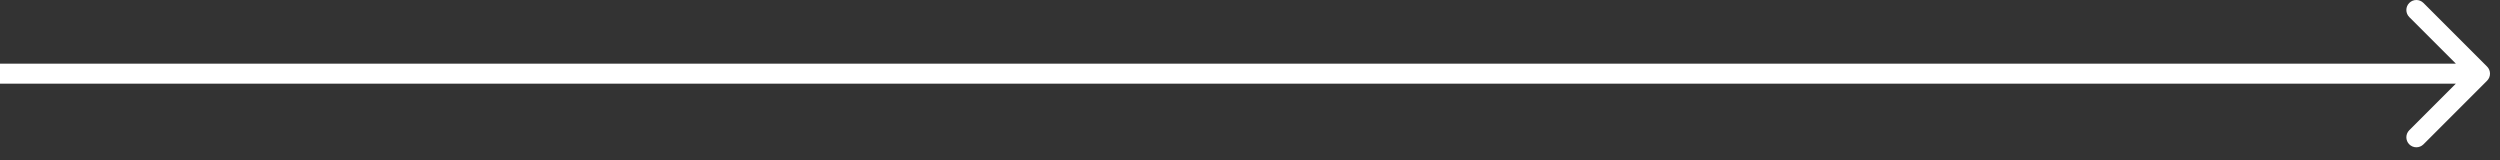 <svg width="125" height="8" viewBox="0 0 125 8" fill="none" xmlns="http://www.w3.org/2000/svg">
<rect x="0" y="0" width="125" height="8" fill="#333333" stroke="none"/>
<path d="M124.354 4.036C124.549 3.84 124.549 3.524 124.354 3.329L121.172 0.147C120.976 -0.049 120.66 -0.049 120.464 0.147C120.269 0.342 120.269 0.658 120.464 0.854L123.293 3.682L120.464 6.511C120.269 6.706 120.269 7.022 120.464 7.218C120.66 7.413 120.976 7.413 121.172 7.218L124.354 4.036ZM0 3.682L4.37114e-08 4.182L124 4.182L124 3.682L124 3.182L-4.37114e-08 3.182L0 3.682Z" fill="white"/>
</svg>
